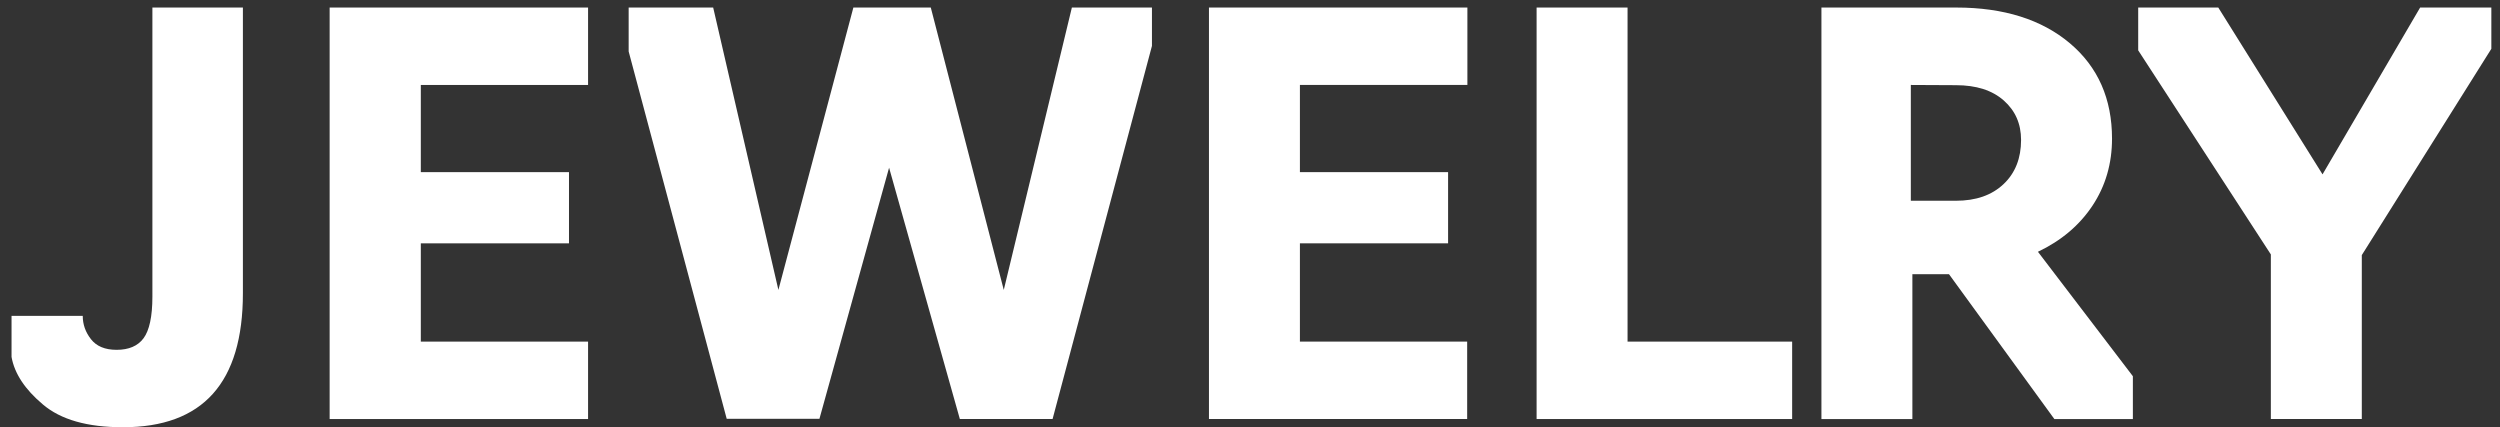 <?xml version="1.0" encoding="UTF-8"?> <!-- Generator: Adobe Illustrator 24.3.0, SVG Export Plug-In . SVG Version: 6.00 Build 0) --> <svg xmlns="http://www.w3.org/2000/svg" xmlns:xlink="http://www.w3.org/1999/xlink" id="Слой_1" x="0px" y="0px" viewBox="0 0 1127 192.6" style="enable-background:new 0 0 1127 192.6;" xml:space="preserve"><rect x="0" y="0" width="1127" height="192.6" fill="#333333" stroke="none"/> <style type="text/css"> .st0{fill:#FFFFFF;} </style> <g> <path class="st0" d="M55.4,192.6c-16,0-28-3.4-36.1-10.3c-8.1-6.8-12.8-14-14.1-21.4v-18.5h32.1c0,3.8,1.2,7.3,3.7,10.5 s6.3,4.8,11.6,4.8c5.4,0,9.5-1.7,12.1-5.2s4-9.7,4-18.8V3.4h40.8v128.8C109.5,172.5,91.5,192.6,55.4,192.6z"></path> <path class="st0" d="M265.1,188.9H148.6V3.4h116.5v34.9h-75.4v39.3h66.8v32.1h-66.8V154h75.4V188.9z"></path> <path class="st0" d="M474.5,188.9h-41.8L400.8,75.6l-31.4,113.2h-41.8L283.4,23.2V3.4h38.1l29.4,127.3L384.7,3.4h34.9l32.9,127.3 L483.2,3.4h36.1v17.3L474.5,188.9z"></path> <path class="st0" d="M661.4,188.9H545V3.4h116.5v34.9H586v39.3h66.8v32.1H586V154h75.4V188.9z"></path> <path class="st0" d="M862.1,123.6v65.3h-41V3.4h60.8c21.4,0,38.5,5.4,51.2,16.1s19,25.1,19,43c0,11.2-2.9,21.3-8.8,30.2 c-5.9,8.9-14.1,15.8-24.6,20.8l42.8,56.1v19.3h-35.4l-47.5-65.3C878.6,123.6,862.1,123.6,862.1,123.6z M861.4,38.3v52.2h20.3 c9.1,0,16.2-2.5,21.5-7.5s7.9-11.7,7.9-19.9c0-7.3-2.6-13.2-7.8-17.8s-12.4-6.9-21.6-6.9L861.4,38.3L861.4,38.3z"></path> <path class="st0" d="M807.9,188.9H692.7V3.4h41V154h74.2V188.9z"></path> <path class="st0" d="M1064.7,188.9h-41v-74.2l-59.8-92V3.4h36.1l47,75.2l44-75.2h32.1V22l-58.4,93V188.9z"></path> </g> </svg> 